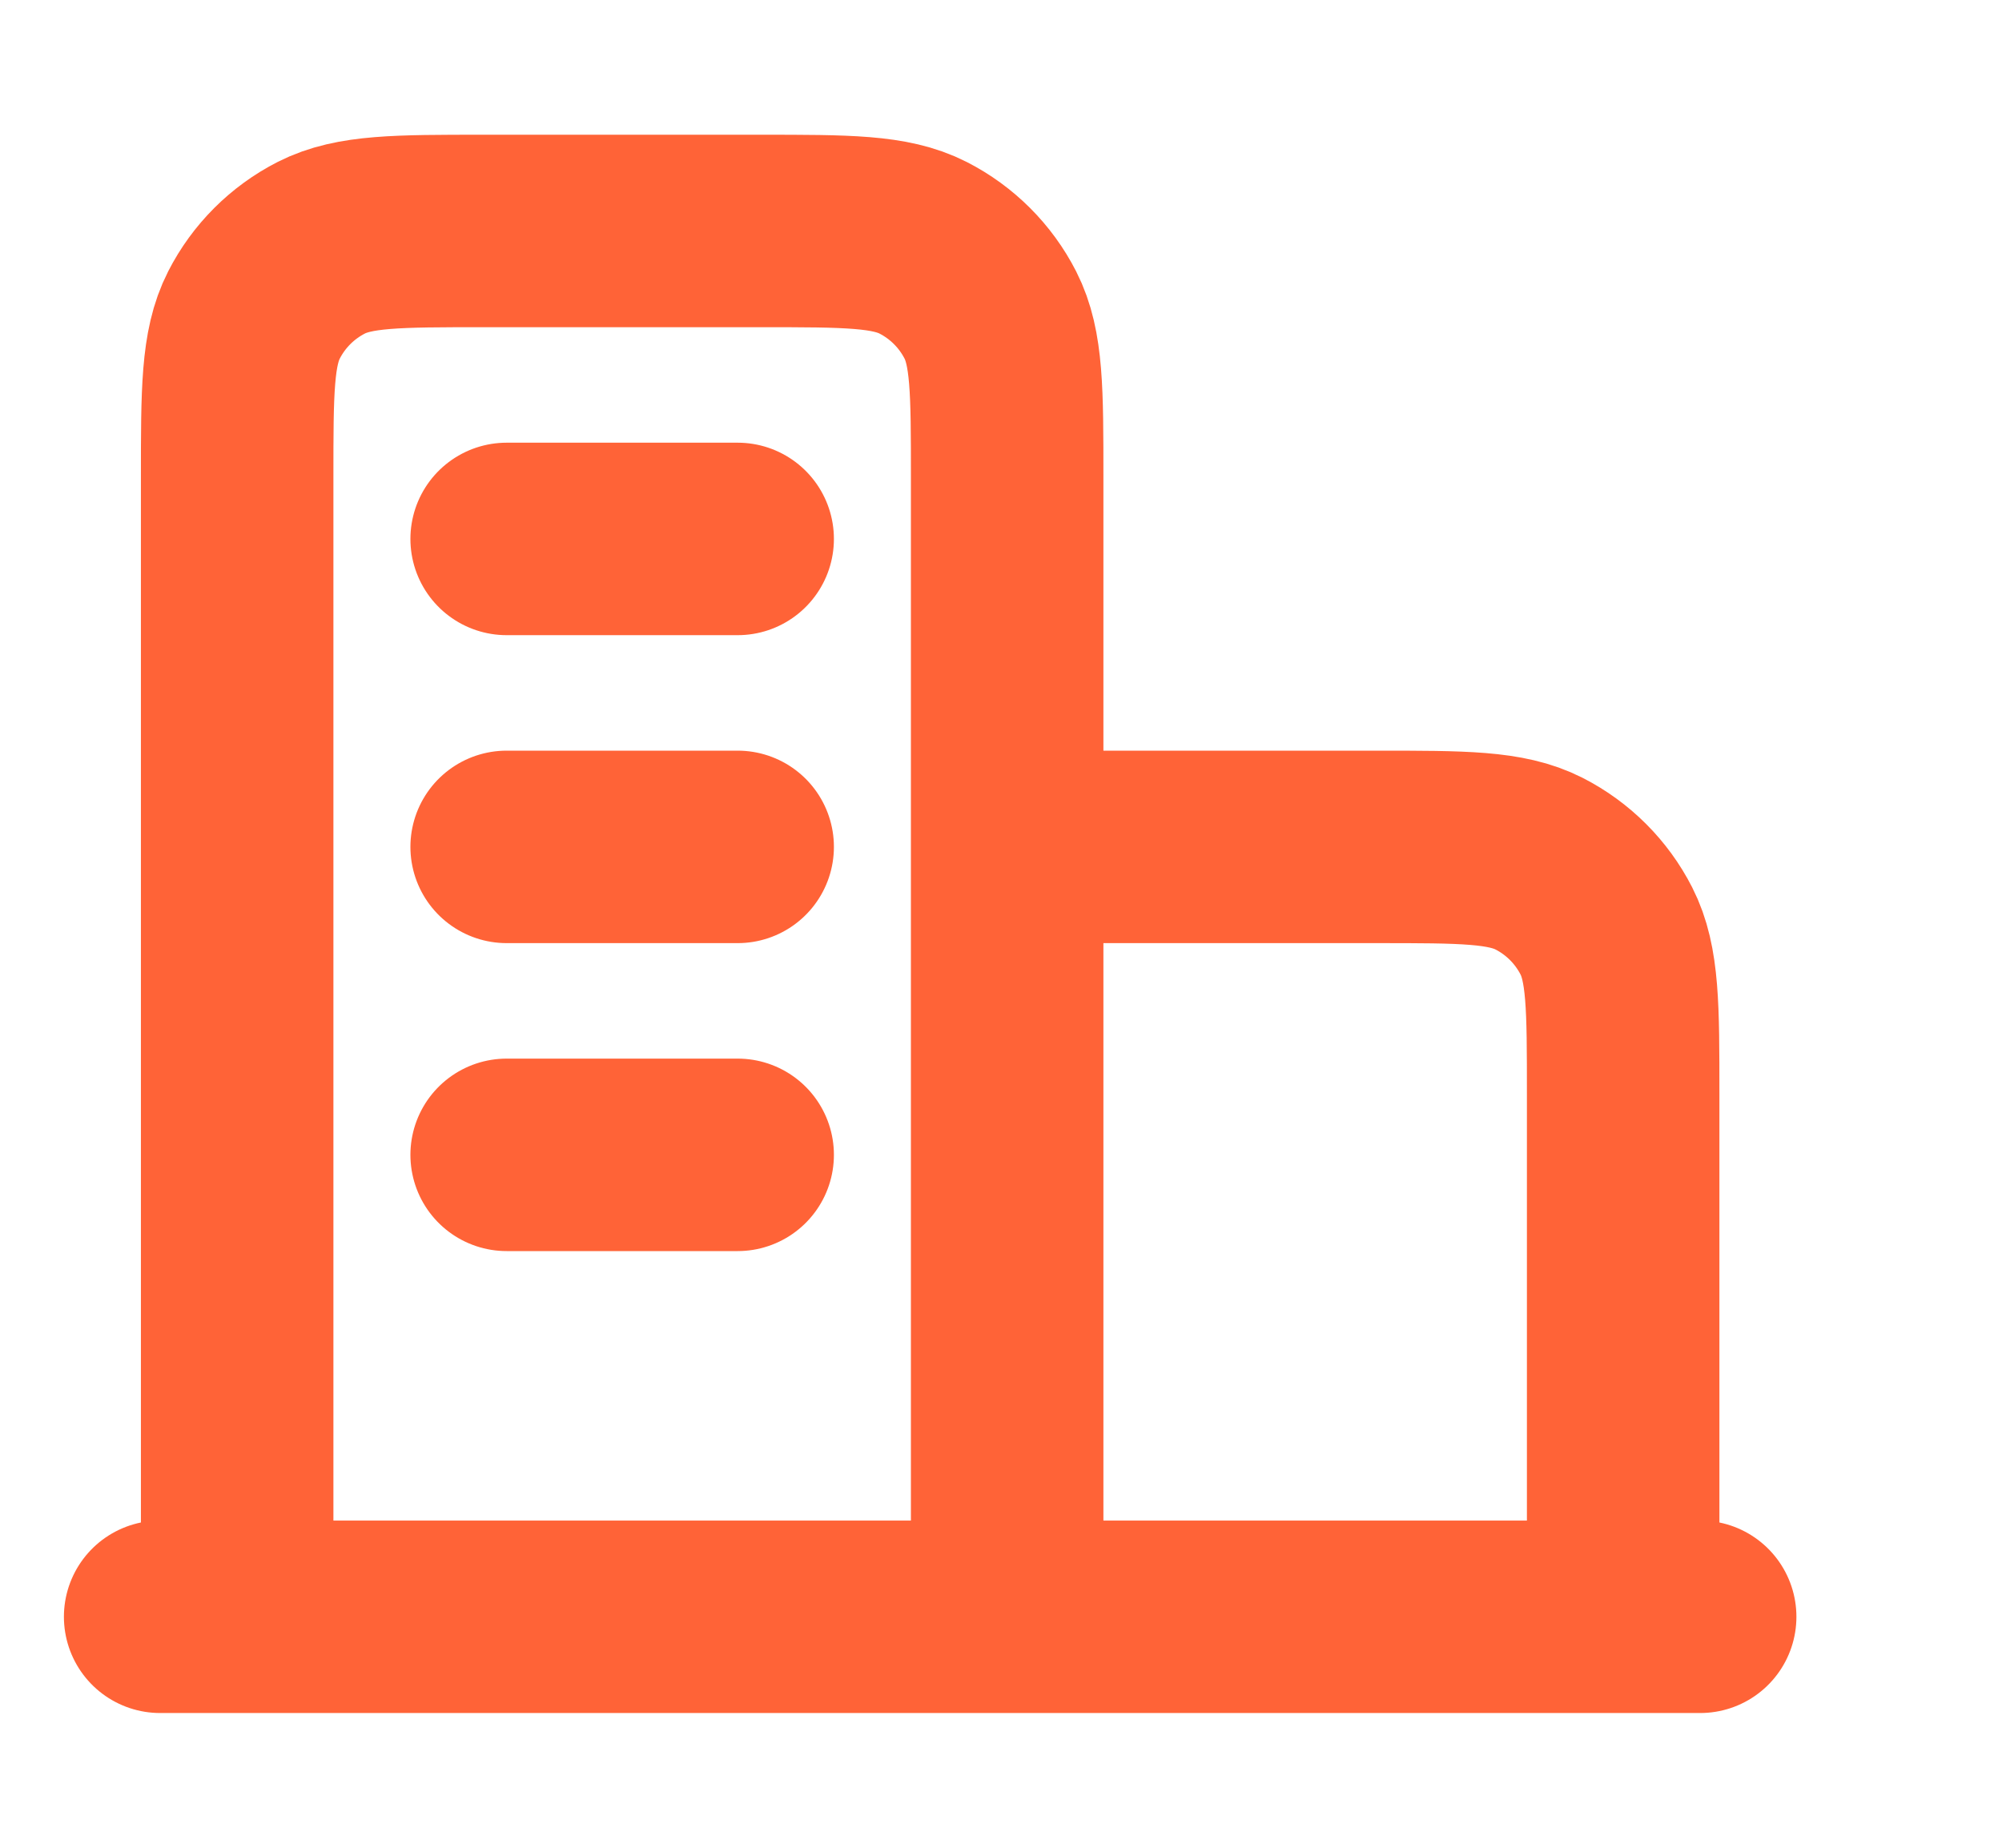 <svg width="13" height="12" viewBox="0 0 13 12" fill="none" xmlns="http://www.w3.org/2000/svg">
<g clip-path="url(#clip0_2270_4258)">
<path d="M6.54 5.5H8.94C9.5 5.5 9.78 5.5 9.994 5.609C10.182 5.705 10.335 5.858 10.431 6.046C10.54 6.26 10.54 6.54 10.54 7.1V10.5M6.54 10.5V3.1C6.54 2.54 6.54 2.26 6.431 2.046C6.335 1.858 6.182 1.705 5.994 1.609C5.78 1.5 5.5 1.5 4.94 1.5H3.14C2.58 1.5 2.3 1.5 2.086 1.609C1.898 1.705 1.745 1.858 1.649 2.046C1.54 2.26 1.54 2.54 1.54 3.1V10.5M11.04 10.5H1.04M3.29 3.5H4.79M3.29 5.5H4.79M3.29 7.5H4.79" stroke="#FF6337" stroke-width="1.25" stroke-linecap="round" stroke-linejoin="round"/>
</g>
<defs>
<clipPath id="clip0_2270_4258">
<rect width="12" height="12" fill="white" transform="translate(0.04)"/>
</clipPath>
</defs>
</svg>
